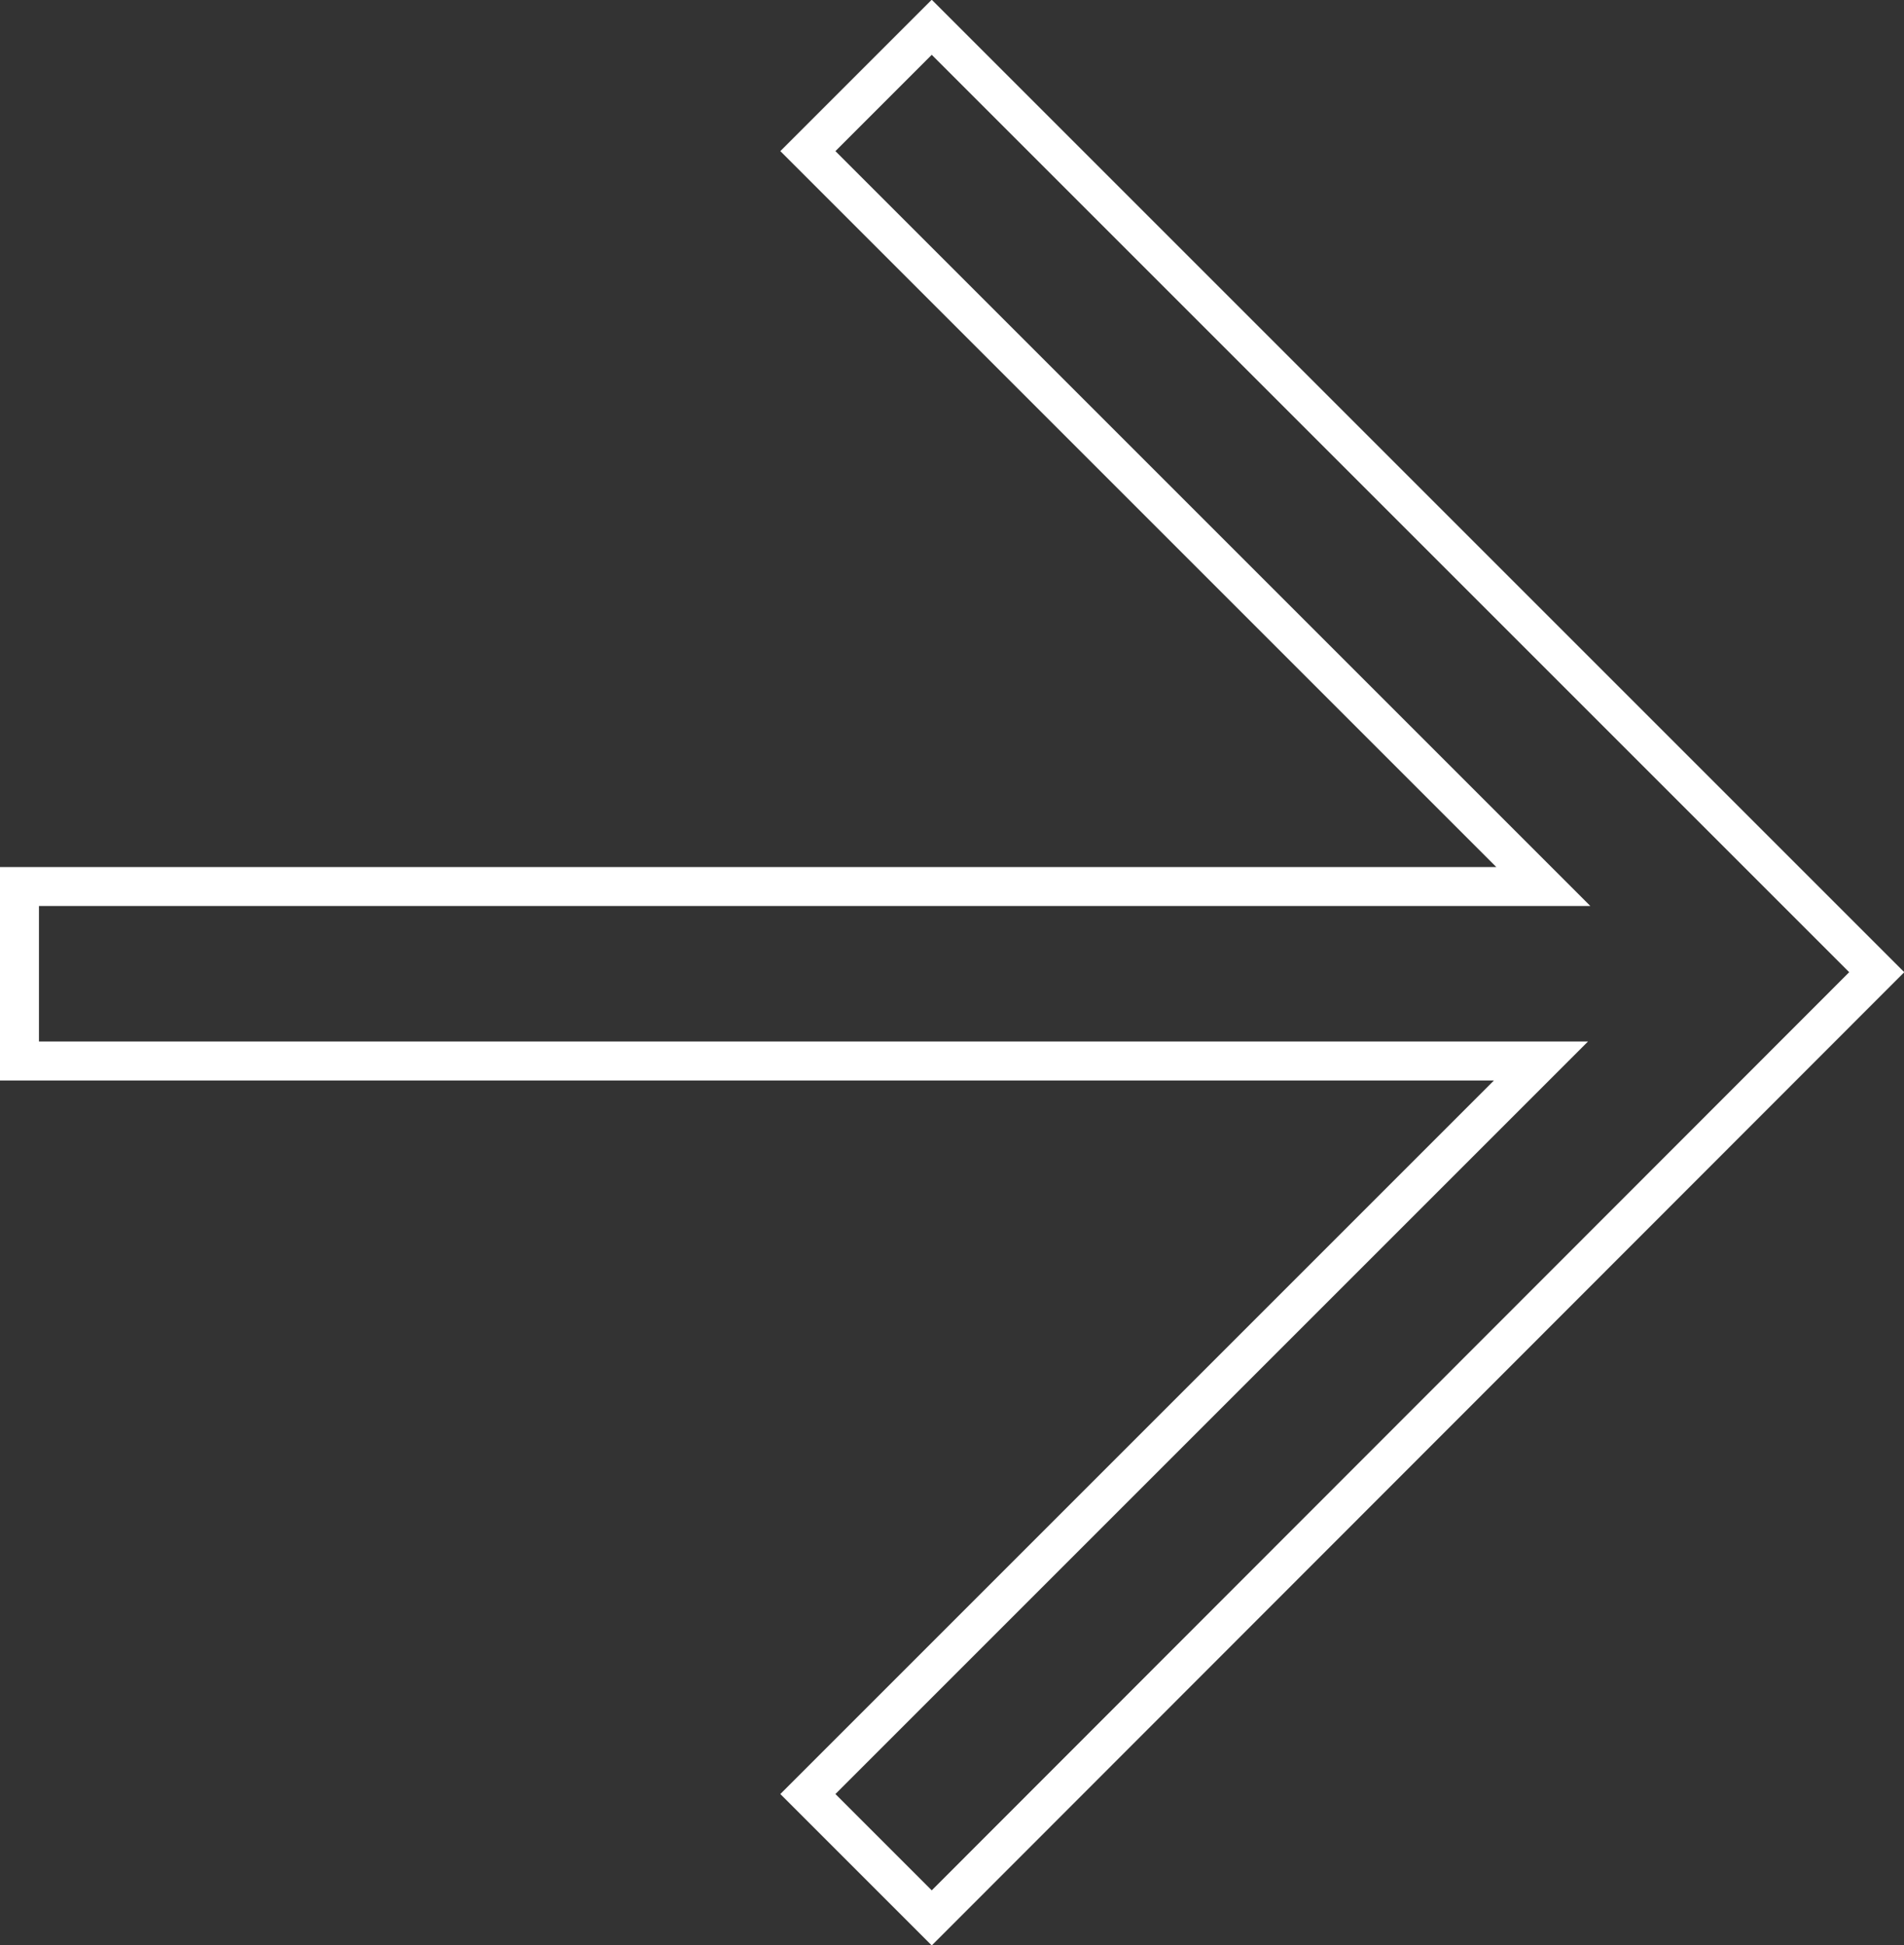 <?xml version="1.0" encoding="UTF-8"?><svg id="Capa_2" xmlns="http://www.w3.org/2000/svg" viewBox="0 0 24.44 24.97"><rect x="0" y="0" width="24.44" height="24.97" fill="#333333" stroke="none"/><defs><style>.cls-1{fill:none;stroke:#fff;stroke-width:.5px;}</style></defs><g id="Capa_1-2"><polygon class="cls-1" points=".25 11.38 19.81 11.38 10.37 1.94 11.96 .35 24.09 12.48 11.96 24.62 10.37 23.03 19.78 13.62 .25 13.62 .25 11.38"/></g></svg>